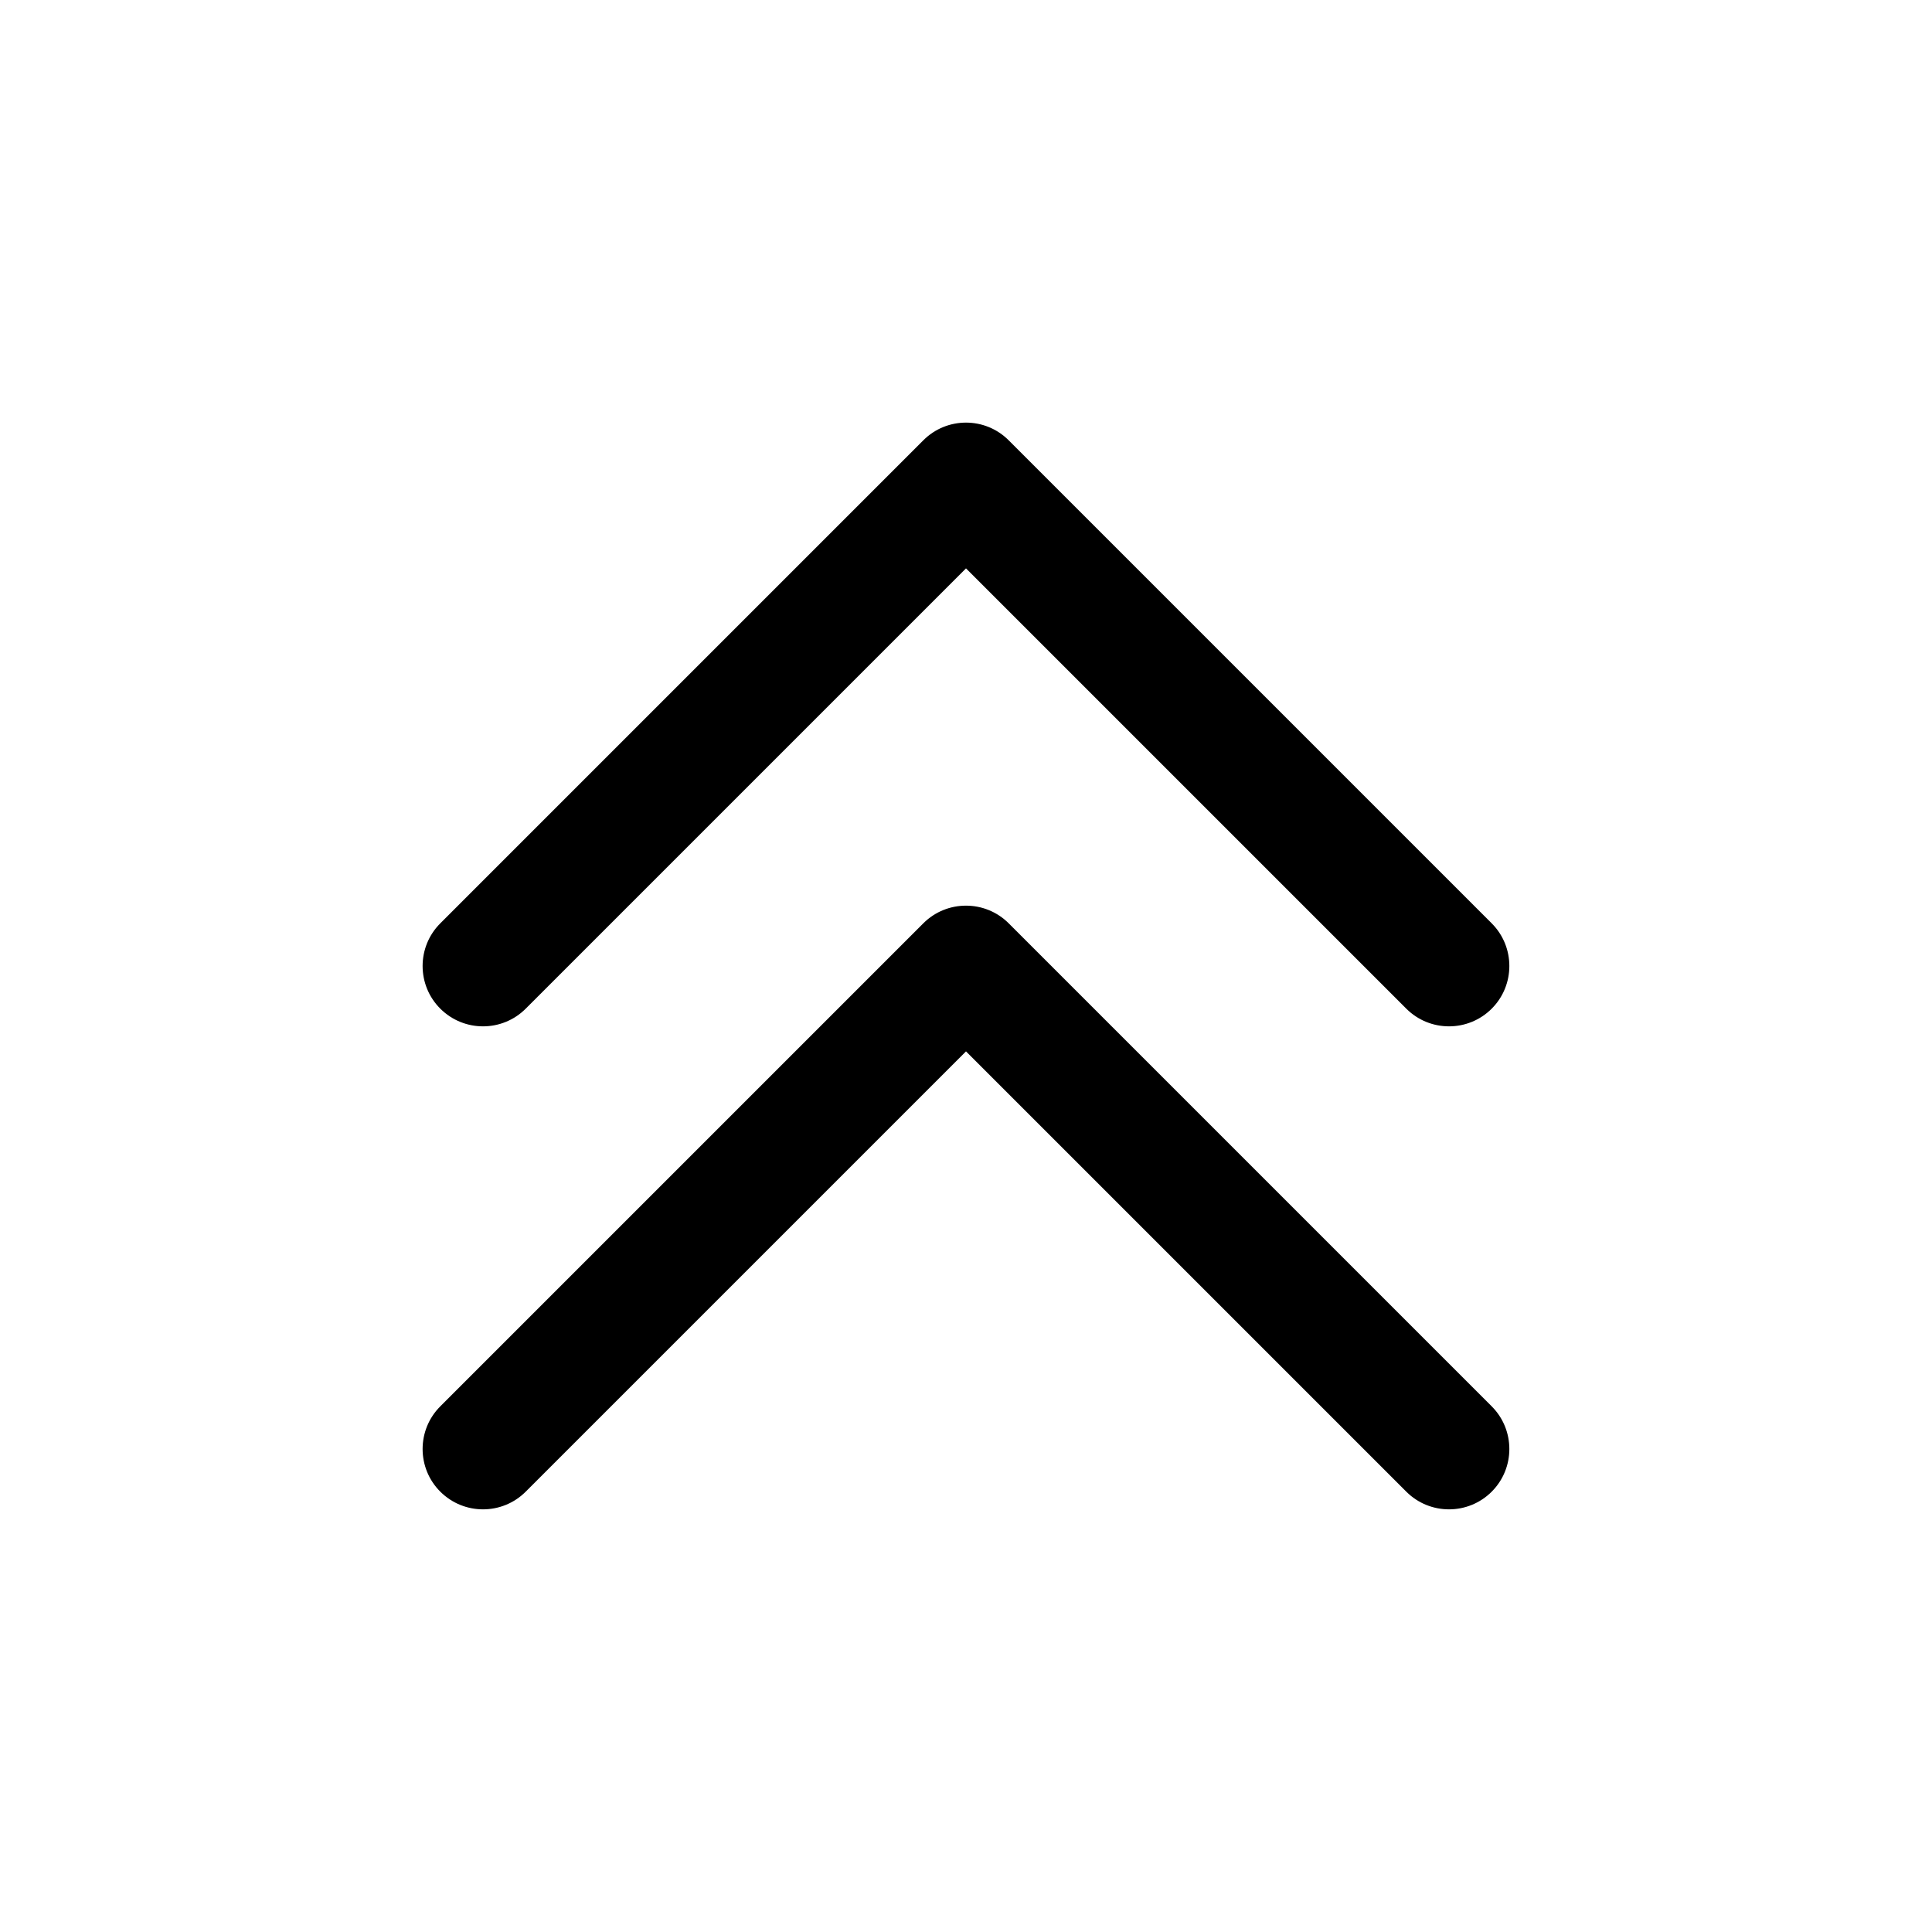 <!-- Generated by weiling.cn -->
<svg version="1.1" xmlns="http://www.w3.org/2000/svg" width="32" height="32" viewBox="0 0 32 32">
<path fill="currentColor" d="M23.293 16.707c0.39 0.39 1.024 0.39 1.414 0s0.39-1.024 0-1.414l-8-8c-0.39-0.391-1.024-0.391-1.414 0l-8 8c-0.391 0.39-0.391 1.024 0 1.414s1.024 0.39 1.414 0l7.293-7.293 7.293 7.293zM23.293 24.707c0.39 0.39 1.024 0.39 1.414 0s0.39-1.024 0-1.414l-8-8c-0.39-0.39-1.024-0.39-1.414 0l-8 8c-0.391 0.39-0.391 1.024 0 1.414s1.024 0.39 1.414 0l7.293-7.293 7.293 7.293z"></path>
</svg>
